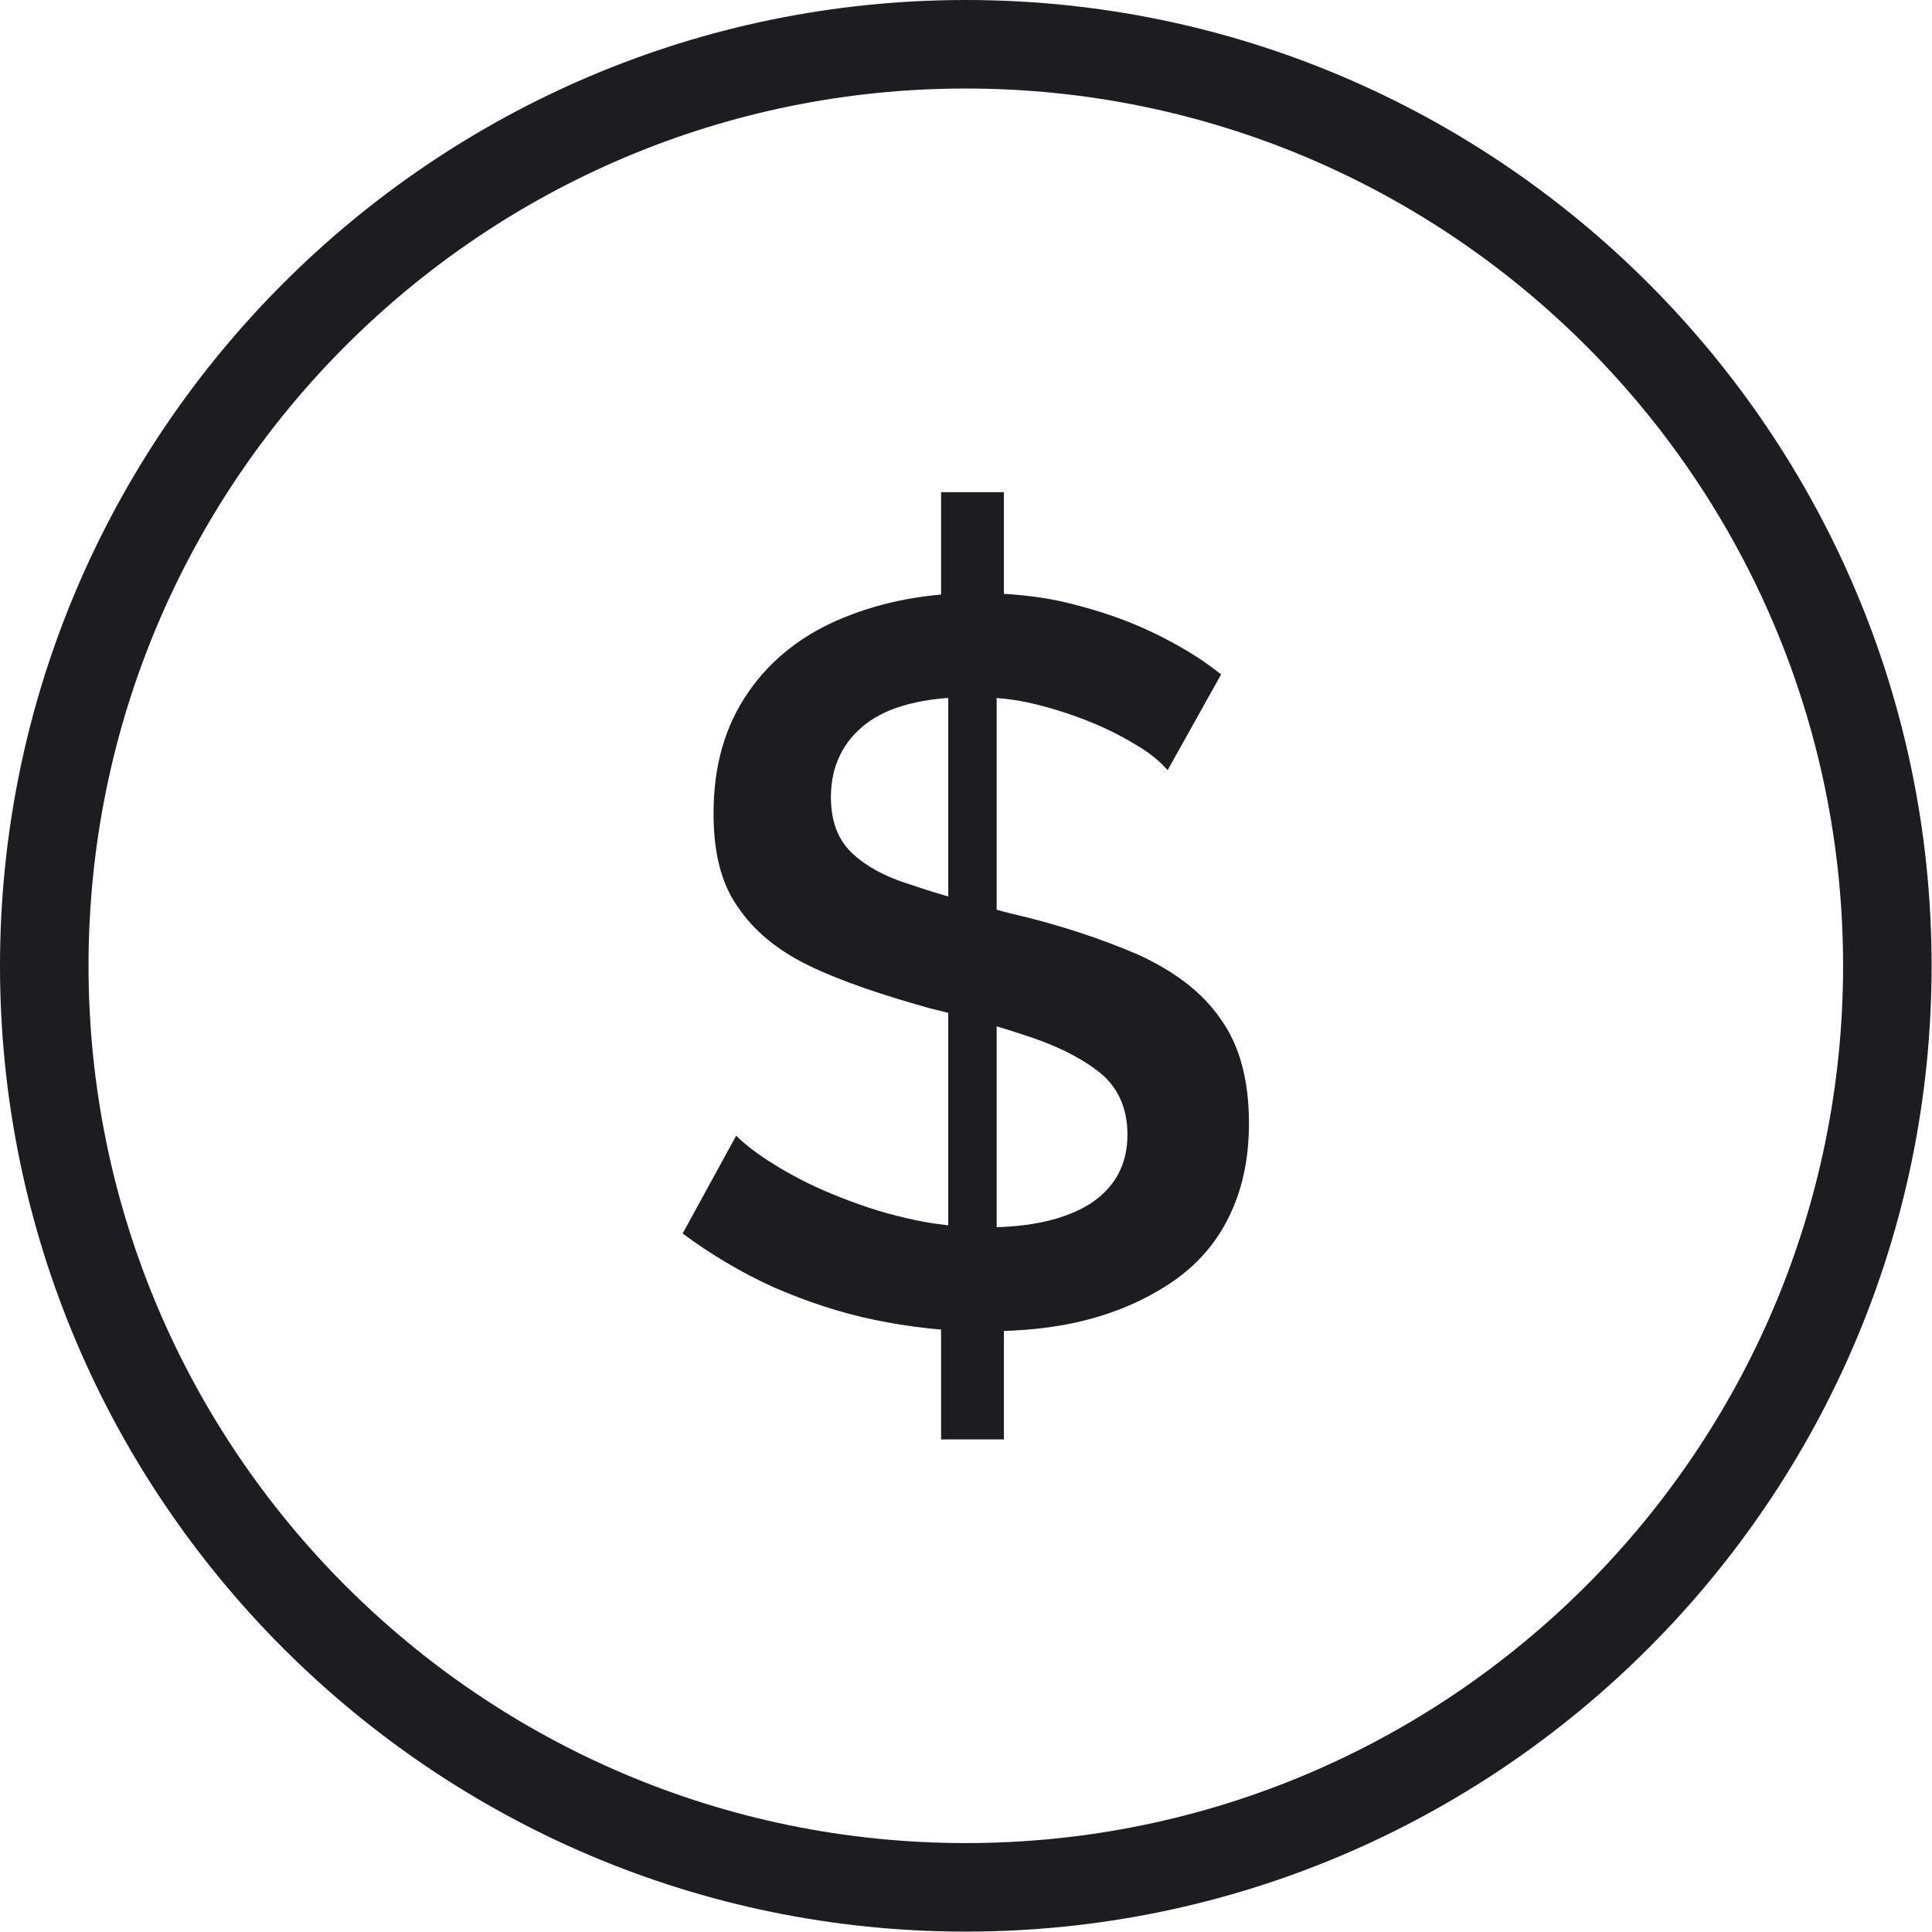 <svg width="39" height="39" viewBox="0 0 39 39" fill="none" xmlns="http://www.w3.org/2000/svg">
<path d="M19.496 38.992C8.75 38.992 0 30.242 0 19.496C0 8.75 8.75 0 19.496 0C30.242 0 38.992 8.75 38.992 19.496C38.992 30.242 30.242 38.992 19.496 38.992ZM19.496 1.787C9.727 1.787 1.787 9.727 1.787 19.496C1.787 29.265 9.727 37.205 19.496 37.205C29.265 37.205 37.205 29.265 37.205 19.496C37.205 9.727 29.265 1.787 19.496 1.787Z" fill="#1D1D1F"/>
<path d="M23.57 15.547C23.445 15.402 23.258 15.235 22.988 15.069C22.717 14.903 22.406 14.736 22.052 14.591C21.699 14.445 21.325 14.321 20.909 14.217C20.494 14.113 20.078 14.071 19.62 14.071C18.664 14.071 17.937 14.258 17.48 14.612C17.022 14.965 16.773 15.464 16.773 16.087C16.773 16.545 16.898 16.919 17.168 17.189C17.438 17.459 17.833 17.688 18.373 17.854C18.914 18.041 19.579 18.228 20.39 18.436C21.387 18.665 22.239 18.956 22.967 19.267C23.694 19.6 24.256 20.016 24.63 20.556C25.024 21.096 25.212 21.803 25.212 22.676C25.212 23.424 25.066 24.048 24.796 24.588C24.526 25.129 24.131 25.565 23.632 25.898C23.133 26.23 22.572 26.48 21.928 26.646C21.283 26.812 20.597 26.875 19.849 26.875C19.101 26.875 18.373 26.791 17.667 26.646C16.96 26.5 16.274 26.272 15.609 25.981C14.965 25.69 14.341 25.316 13.78 24.9L14.861 22.925C15.048 23.113 15.297 23.3 15.63 23.508C15.962 23.715 16.357 23.923 16.815 24.11C17.272 24.297 17.75 24.464 18.29 24.588C18.81 24.713 19.35 24.775 19.912 24.775C20.826 24.775 21.512 24.609 22.011 24.297C22.51 23.965 22.759 23.508 22.759 22.905C22.759 22.406 22.593 22.011 22.281 21.72C21.948 21.429 21.491 21.18 20.909 20.972C20.306 20.764 19.6 20.556 18.748 20.348C17.791 20.078 16.981 19.808 16.337 19.496C15.692 19.184 15.214 18.789 14.882 18.291C14.549 17.812 14.404 17.189 14.404 16.42C14.404 15.464 14.632 14.653 15.11 13.967C15.568 13.302 16.212 12.803 17.022 12.471C17.833 12.138 18.727 11.972 19.704 11.972C20.369 11.972 21.013 12.034 21.595 12.18C22.177 12.325 22.738 12.512 23.258 12.762C23.777 13.011 24.235 13.281 24.65 13.614L23.57 15.547ZM18.997 9.935H20.265V13.115L18.997 13.281V9.935ZM18.997 25.69L20.265 25.711V29.057H18.997V25.69ZM19.142 25.42V13.469L20.119 13.302V25.461L19.142 25.42Z" fill="#1D1D1F"/>
</svg>
